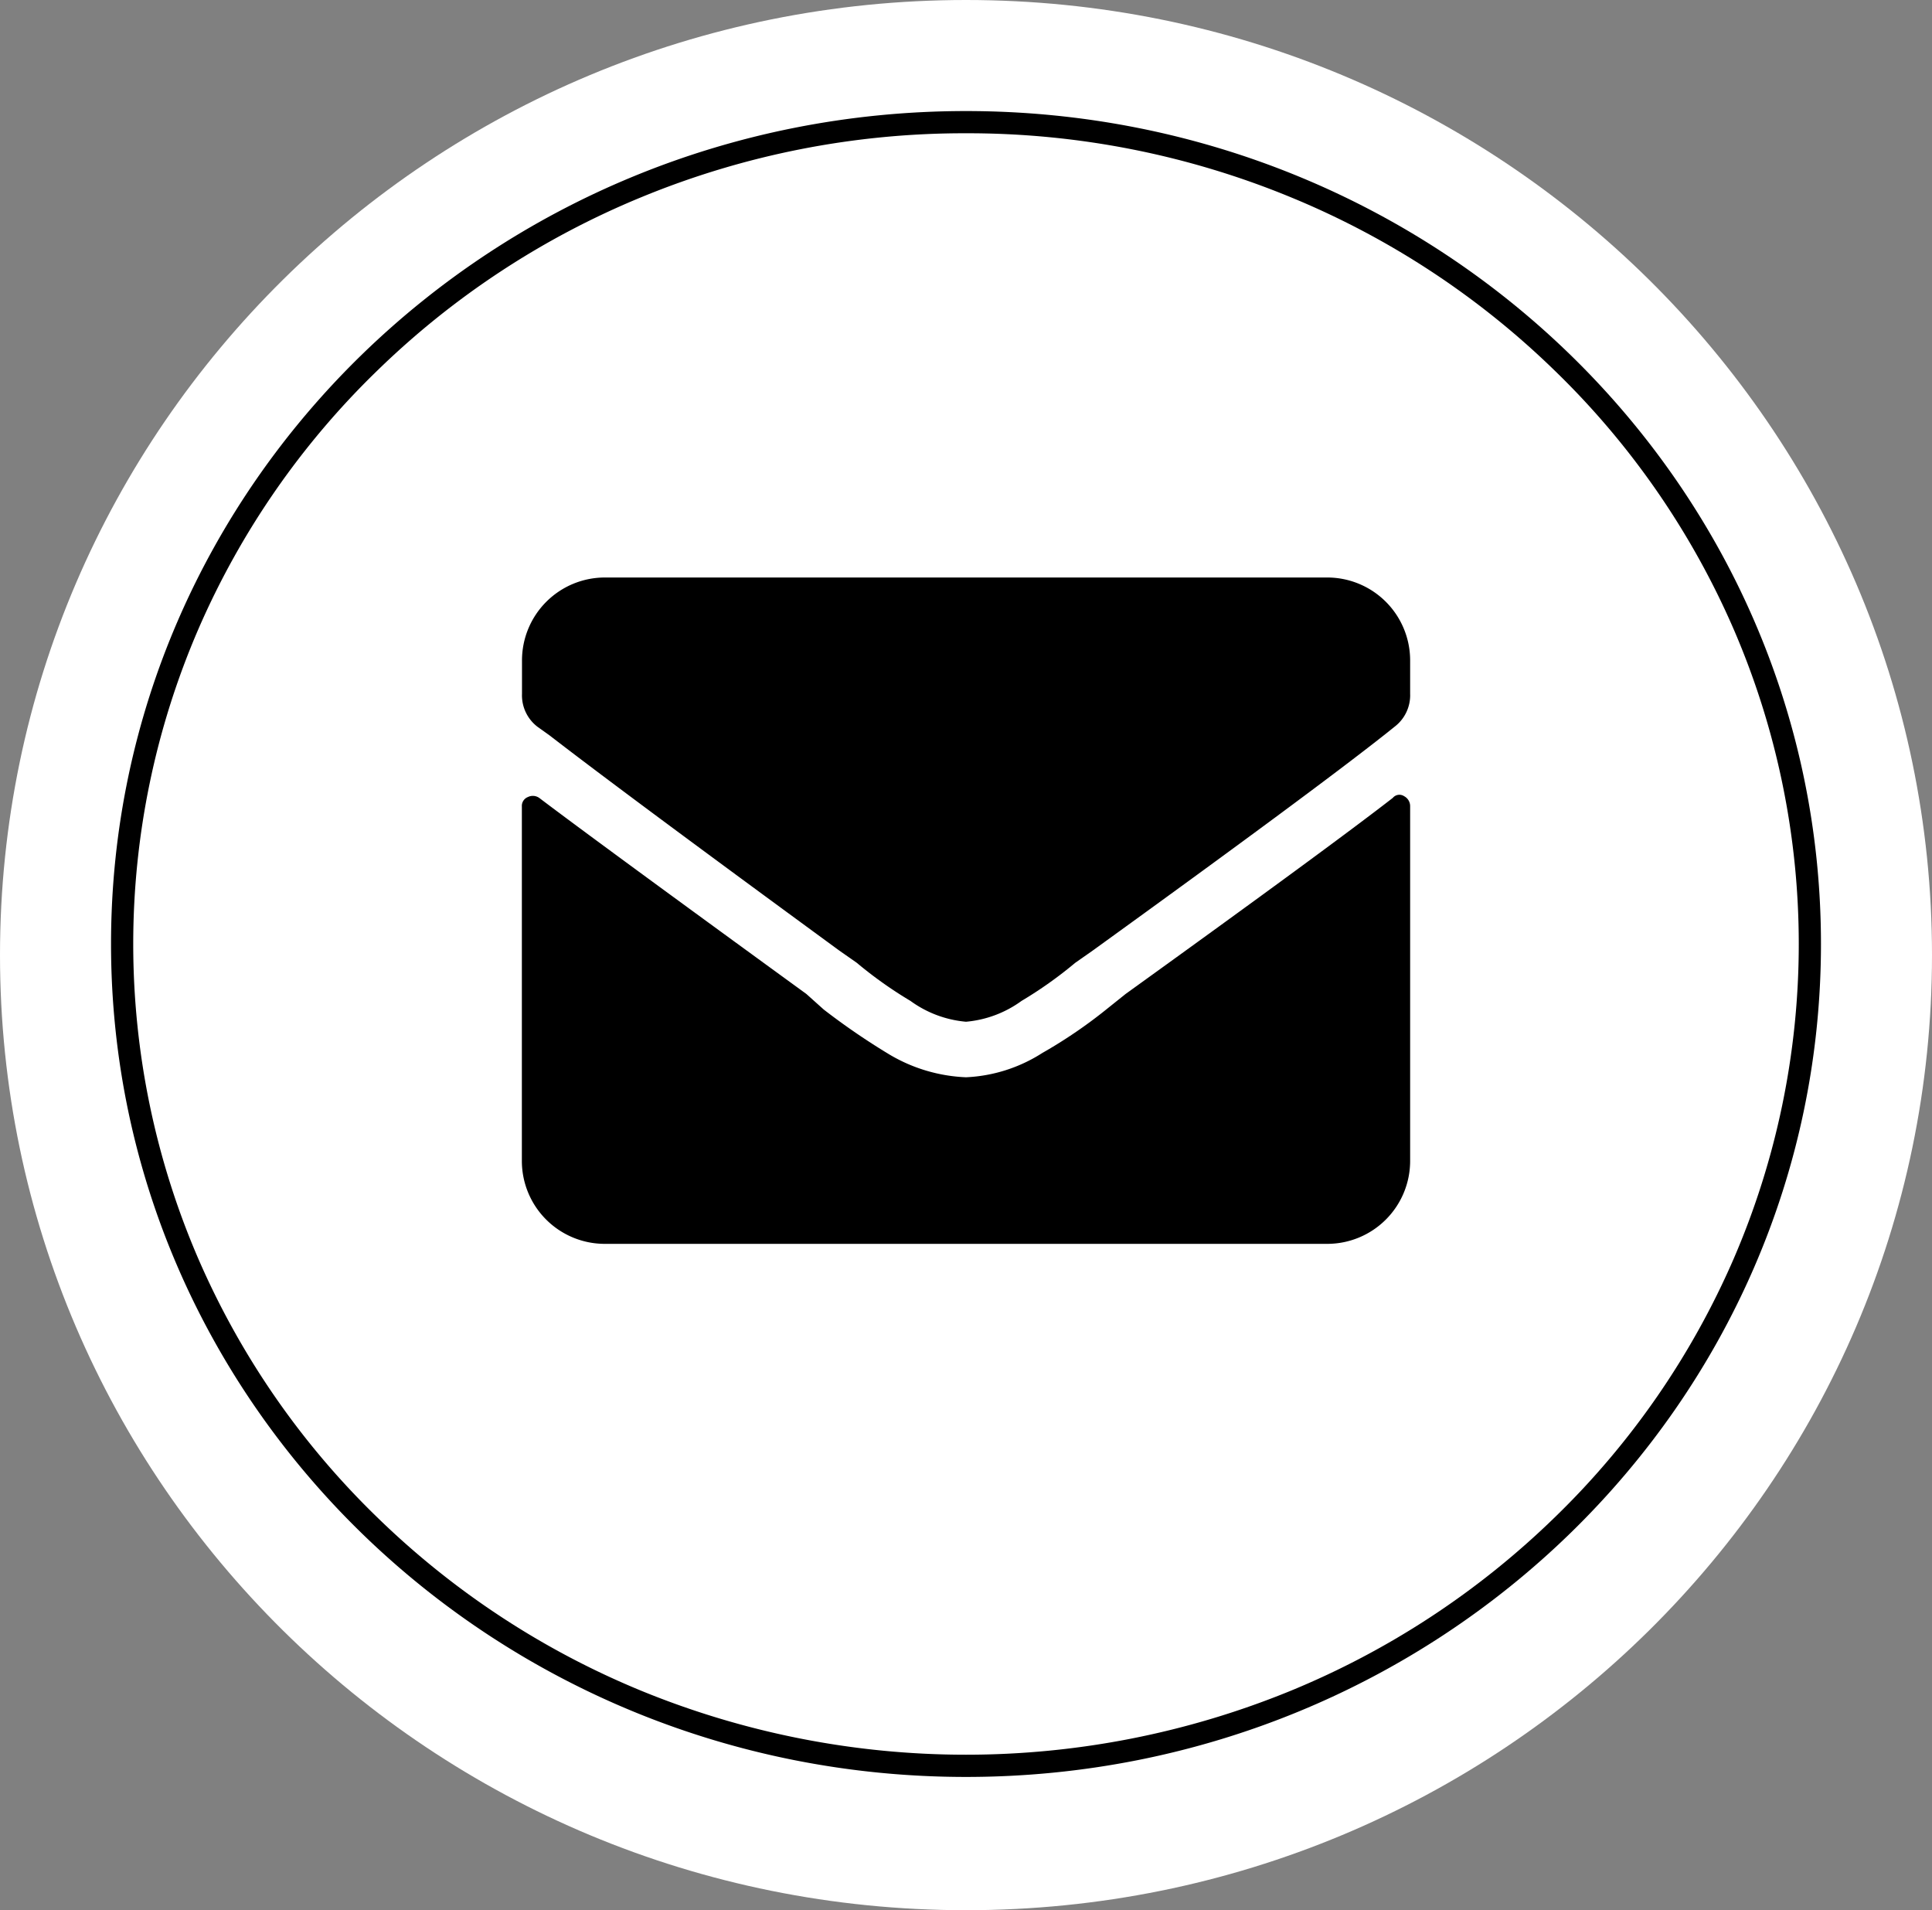 <svg xmlns="http://www.w3.org/2000/svg" width="87" height="86" viewBox="0 0 87 86">
  <rect x="0" y="0" width="87" height="86" fill="#808080" stroke="none"/>
  <g id="icon-email-signup" transform="translate(-262 -7815)">
    <path id="Path_6017" data-name="Path 6017" d="M43.5,0C67.524,0,87,19.252,87,43S67.524,86,43.5,86,0,66.748,0,43,19.476,0,43.5,0Z" transform="translate(262 7815)" fill="#fff"/>
    <path id="Path_6016" data-name="Path 6016" d="M62.719,14.922a.386.386,0,0,1,.508-.078.507.507,0,0,1,.273.469V31.25A3.734,3.734,0,0,1,59.75,35H27.25a3.734,3.734,0,0,1-3.75-3.75V15.313a.428.428,0,0,1,.273-.43.5.5,0,0,1,.508.039q2.578,1.953,12.031,8.828l.781.7a31.077,31.077,0,0,0,2.969,2.031A7.318,7.318,0,0,0,43.5,27.5a6.935,6.935,0,0,0,3.437-1.094,21.814,21.814,0,0,0,2.969-2.031l.781-.625Q59.906,17.109,62.719,14.922ZM43.5,25a4.987,4.987,0,0,1-2.5-.937,18.617,18.617,0,0,1-2.422-1.719L37.8,21.8q-9.609-7.031-13.047-9.687l-.547-.391a1.78,1.78,0,0,1-.7-1.484V8.75A3.734,3.734,0,0,1,27.25,5h32.5A3.734,3.734,0,0,1,63.5,8.75v1.484a1.78,1.78,0,0,1-.7,1.484l-.391.313Q59.047,14.688,49.2,21.8l-.781.547A18.617,18.617,0,0,1,46,24.063,4.987,4.987,0,0,1,43.5,25Z" transform="translate(262 7836)"/>
    <path id="Ellipse_294" data-name="Ellipse 294" d="M38.5,1A38.147,38.147,0,0,0,23.895,3.872,37.449,37.449,0,0,0,11.974,11.7,36.341,36.341,0,0,0,3.943,23.3a35.724,35.724,0,0,0,0,28.4,36.341,36.341,0,0,0,8.031,11.6,37.449,37.449,0,0,0,11.921,7.828,38.577,38.577,0,0,0,29.21,0A37.449,37.449,0,0,0,65.026,63.3a36.341,36.341,0,0,0,8.031-11.6,35.724,35.724,0,0,0,0-28.4,36.341,36.341,0,0,0-8.031-11.6A37.449,37.449,0,0,0,53.105,3.872,38.147,38.147,0,0,0,38.5,1m0-1C59.763,0,77,16.789,77,37.5S59.763,75,38.5,75,0,58.211,0,37.5,17.237,0,38.5,0Z" transform="translate(267 7820)"/>
  </g>
</svg>
